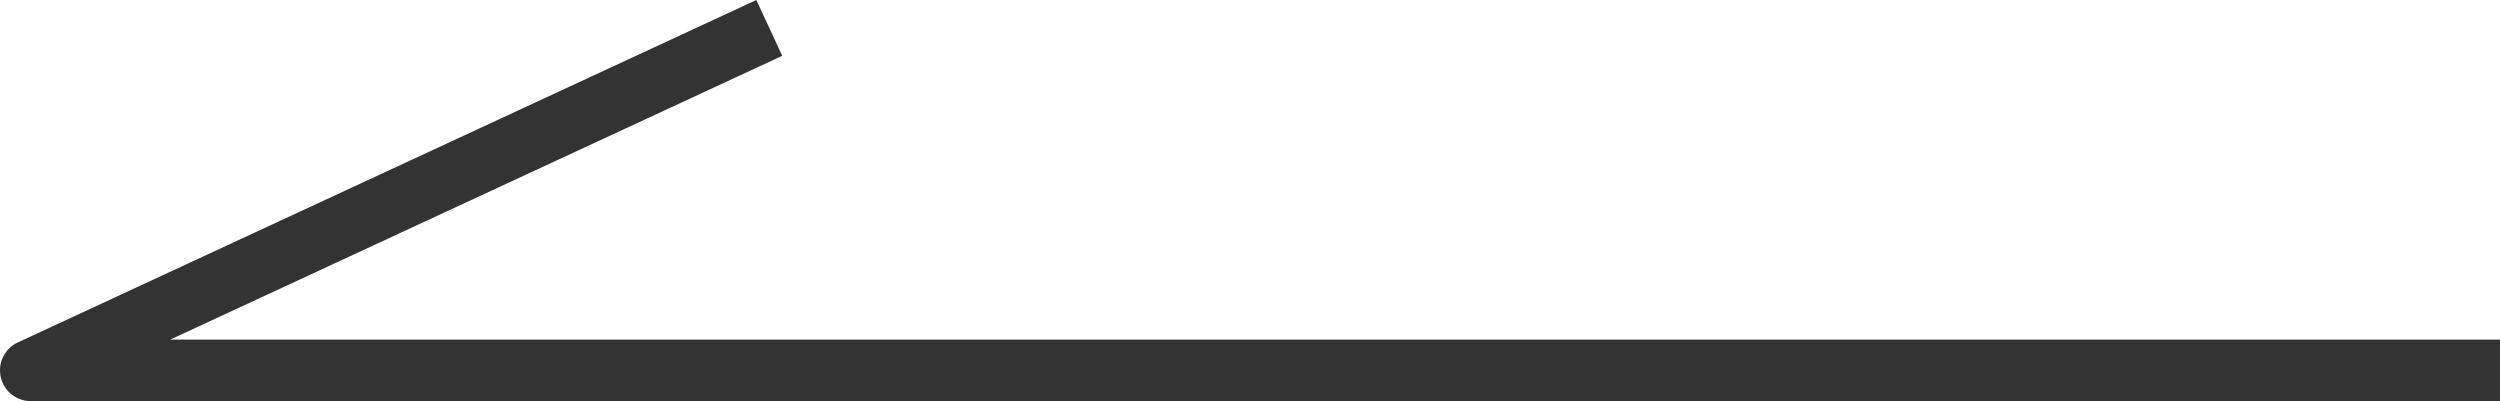 <svg xmlns="http://www.w3.org/2000/svg" width="40.624" height="6.518" viewBox="0 0 40.624 6.518"><path d="M.5,40.124h-1V0A.5.5,0,0,1-.108-.488.5.5,0,0,1,.454-.21l5.564,12-.907.421L.5,2.267Z" transform="translate(0.5 6.018) rotate(-90)" fill="#333"/></svg>